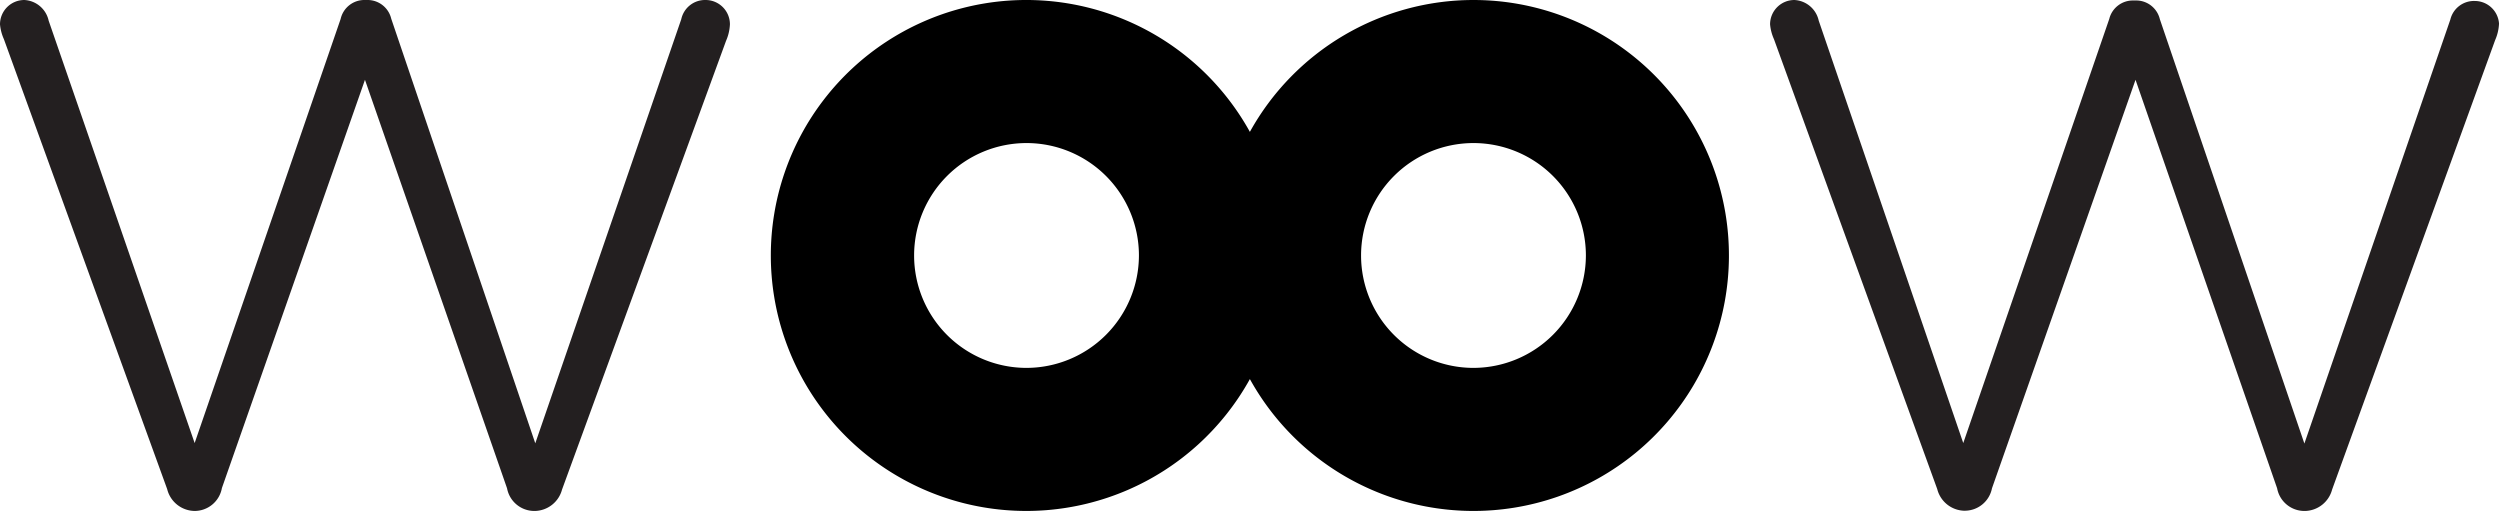 <svg id="Layer_1" data-name="Layer 1" xmlns="http://www.w3.org/2000/svg" width="102.75" height="21" viewBox="0 0 102.75 21"><defs><style>.cls-1{fill:#231f20;}</style></defs><title>woow-logo-black</title><path class="cls-1" d="M6.87,20.1L0.16,1.61A1.9,1.9,0,0,1,0,1,1,1,0,0,1,1,0a1.08,1.08,0,0,1,1,.85L8,18.21,14,0.78A1,1,0,0,1,15,0h0.08a1,1,0,0,1,1,.77L22,18.22,28,0.79A1,1,0,0,1,29,0,1,1,0,0,1,30,1a1.9,1.9,0,0,1-.16.68L23.1,20.12A1.18,1.18,0,0,1,22,21H21.93a1.14,1.14,0,0,1-1.09-.93L15,3.28,9.12,20.06A1.14,1.14,0,0,1,8,21H8A1.18,1.18,0,0,1,6.87,20.1Z"/><path class="cls-1" d="M79.62,20.1L72.91,1.61A1.89,1.89,0,0,1,72.75,1a1,1,0,0,1,1-1,1.08,1.08,0,0,1,1,.85l5.94,17.36,6-17.43a1,1,0,0,1,1-.76h0.08a1,1,0,0,1,1,.77l5.94,17.44,6-17.43a1,1,0,0,1,1-.76,1,1,0,0,1,1,.93,1.91,1.91,0,0,1-.16.68L95.85,20.12a1.18,1.18,0,0,1-1.09.88H94.68a1.14,1.14,0,0,1-1.09-.93L87.77,3.28l-5.9,16.79a1.14,1.14,0,0,1-1.09.92H80.7A1.18,1.18,0,0,1,79.62,20.1Z"/><path d="M60.56,0a10.51,10.51,0,0,0-9.19,5.42,10.5,10.5,0,1,0,0,10.16A10.5,10.5,0,1,0,60.56,0ZM42.19,15.12a4.62,4.62,0,1,1,4.62-4.62A4.63,4.63,0,0,1,42.19,15.12Zm18.37,0a4.62,4.62,0,1,1,4.62-4.62A4.63,4.63,0,0,1,60.56,15.12Z"/></svg>